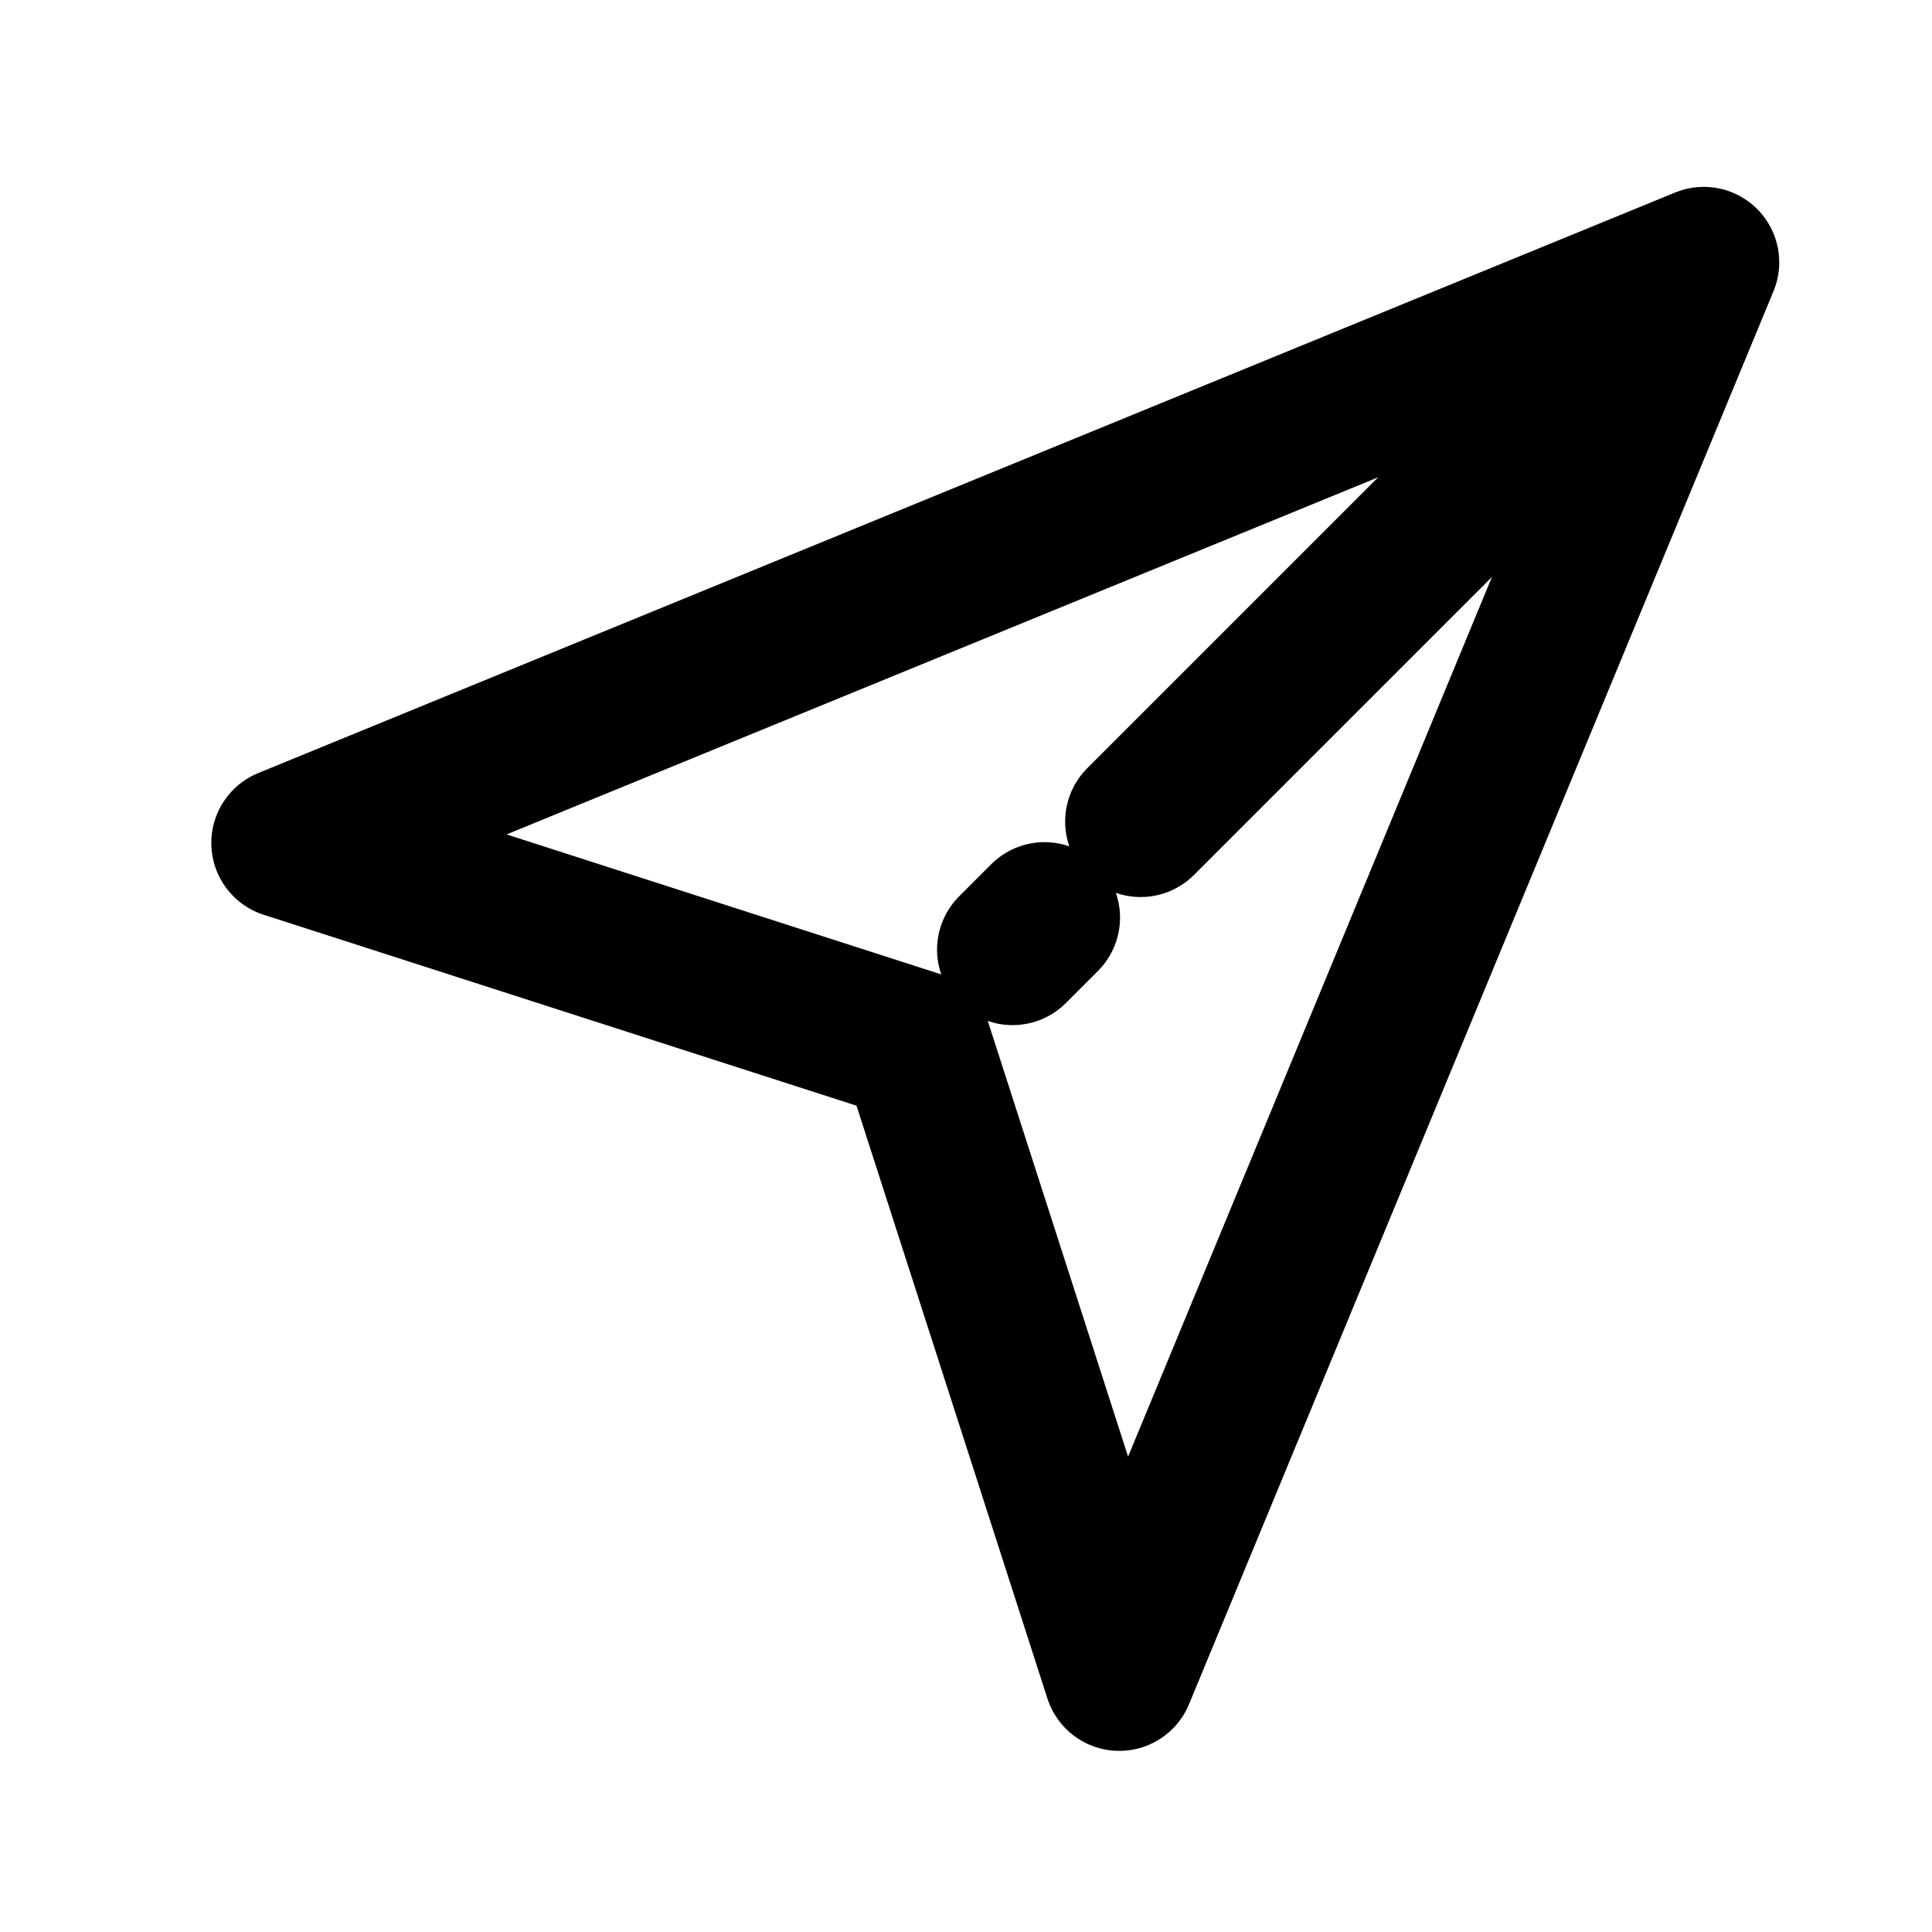 <?xml version="1.0" ?><svg enable-background="new 0 0 128 128" id="Layer_1" version="1.1" viewBox="0 0 128 128" xml:space="preserve" xmlns="http://www.w3.org/2000/svg" xmlns:xlink="http://www.w3.org/1999/xlink">
    <polygon id="targetArrow" fill="none" points="  19,55.846 112.879,17.381 74.154,111 60.719,69.281 " stroke="black" stroke-linecap="round" stroke-linejoin="round" stroke-miterlimit="10" stroke-width="10"/><line fill="none" stroke="#000000" stroke-linecap="round" stroke-linejoin="round" stroke-miterlimit="10" stroke-width="10" x1="69.205" x2="67.083" y1="60.795" y2="62.917"/><line fill="none" stroke="#000000" stroke-linecap="round" stroke-linejoin="round" stroke-miterlimit="10" stroke-width="10" x1="111.631" x2="75.569" y1="18.369" y2="54.431"/></svg>
